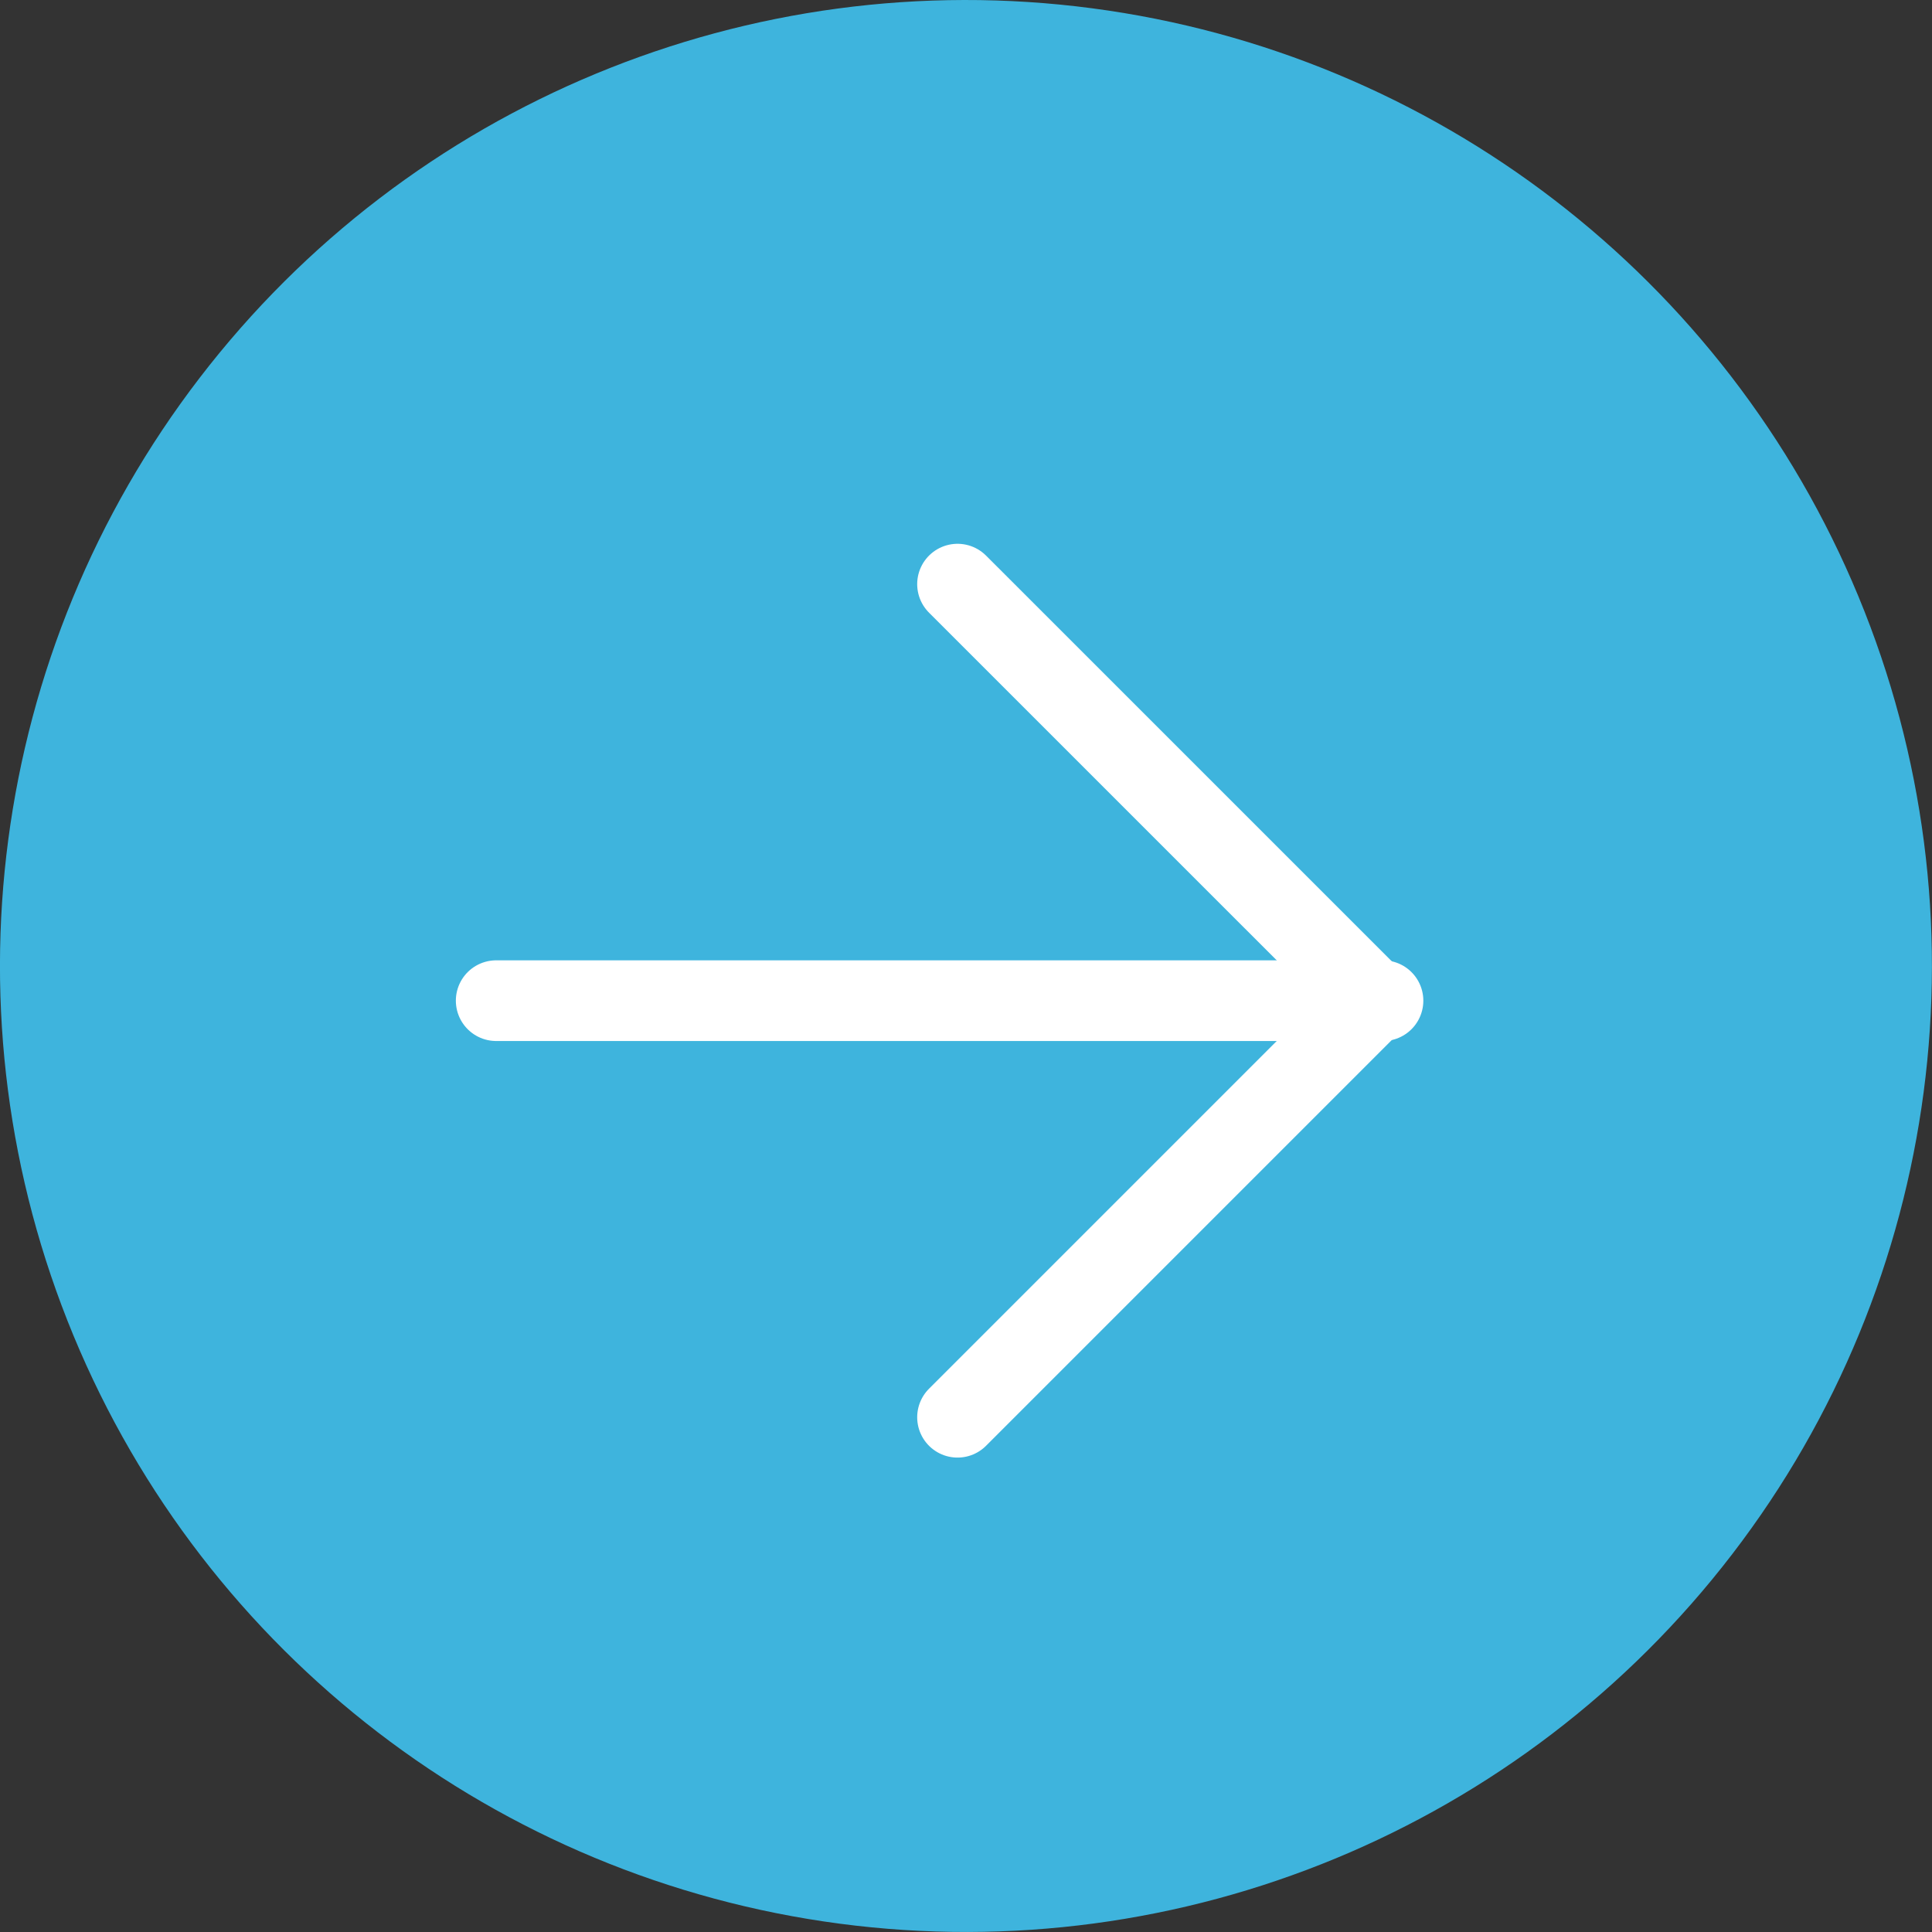 <?xml version="1.0" encoding="UTF-8"?>
<svg id="_レイヤー_2" data-name="レイヤー_2" xmlns="http://www.w3.org/2000/svg" viewBox="0 0 35.919 35.919">
  <rect x="0" y="0" width="35.919" height="35.919" fill="#333333" stroke="none"/>
  <defs>
    <style>
      .cls-1 {
        fill: #3eb4dd;
      }

      .cls-2 {
        fill: none;
        stroke: #fff;
        stroke-linecap: round;
        stroke-linejoin: round;
        stroke-width: 1.5px;
      }
    </style>
  </defs>
  <g id="copy">
    <g>
      <circle class="cls-1" cx="17.959" cy="17.959" r="17.959" transform="translate(-5.506 8.24) rotate(-22.5)"/>
      <g>
        <line class="cls-2" x1="9.225" y1="18.604" x2="25.712" y2="18.604"/>
        <polyline class="cls-2" points="17.802 10.86 25.547 18.604 17.802 26.349"/>
      </g>
    </g>
  </g>
</svg>